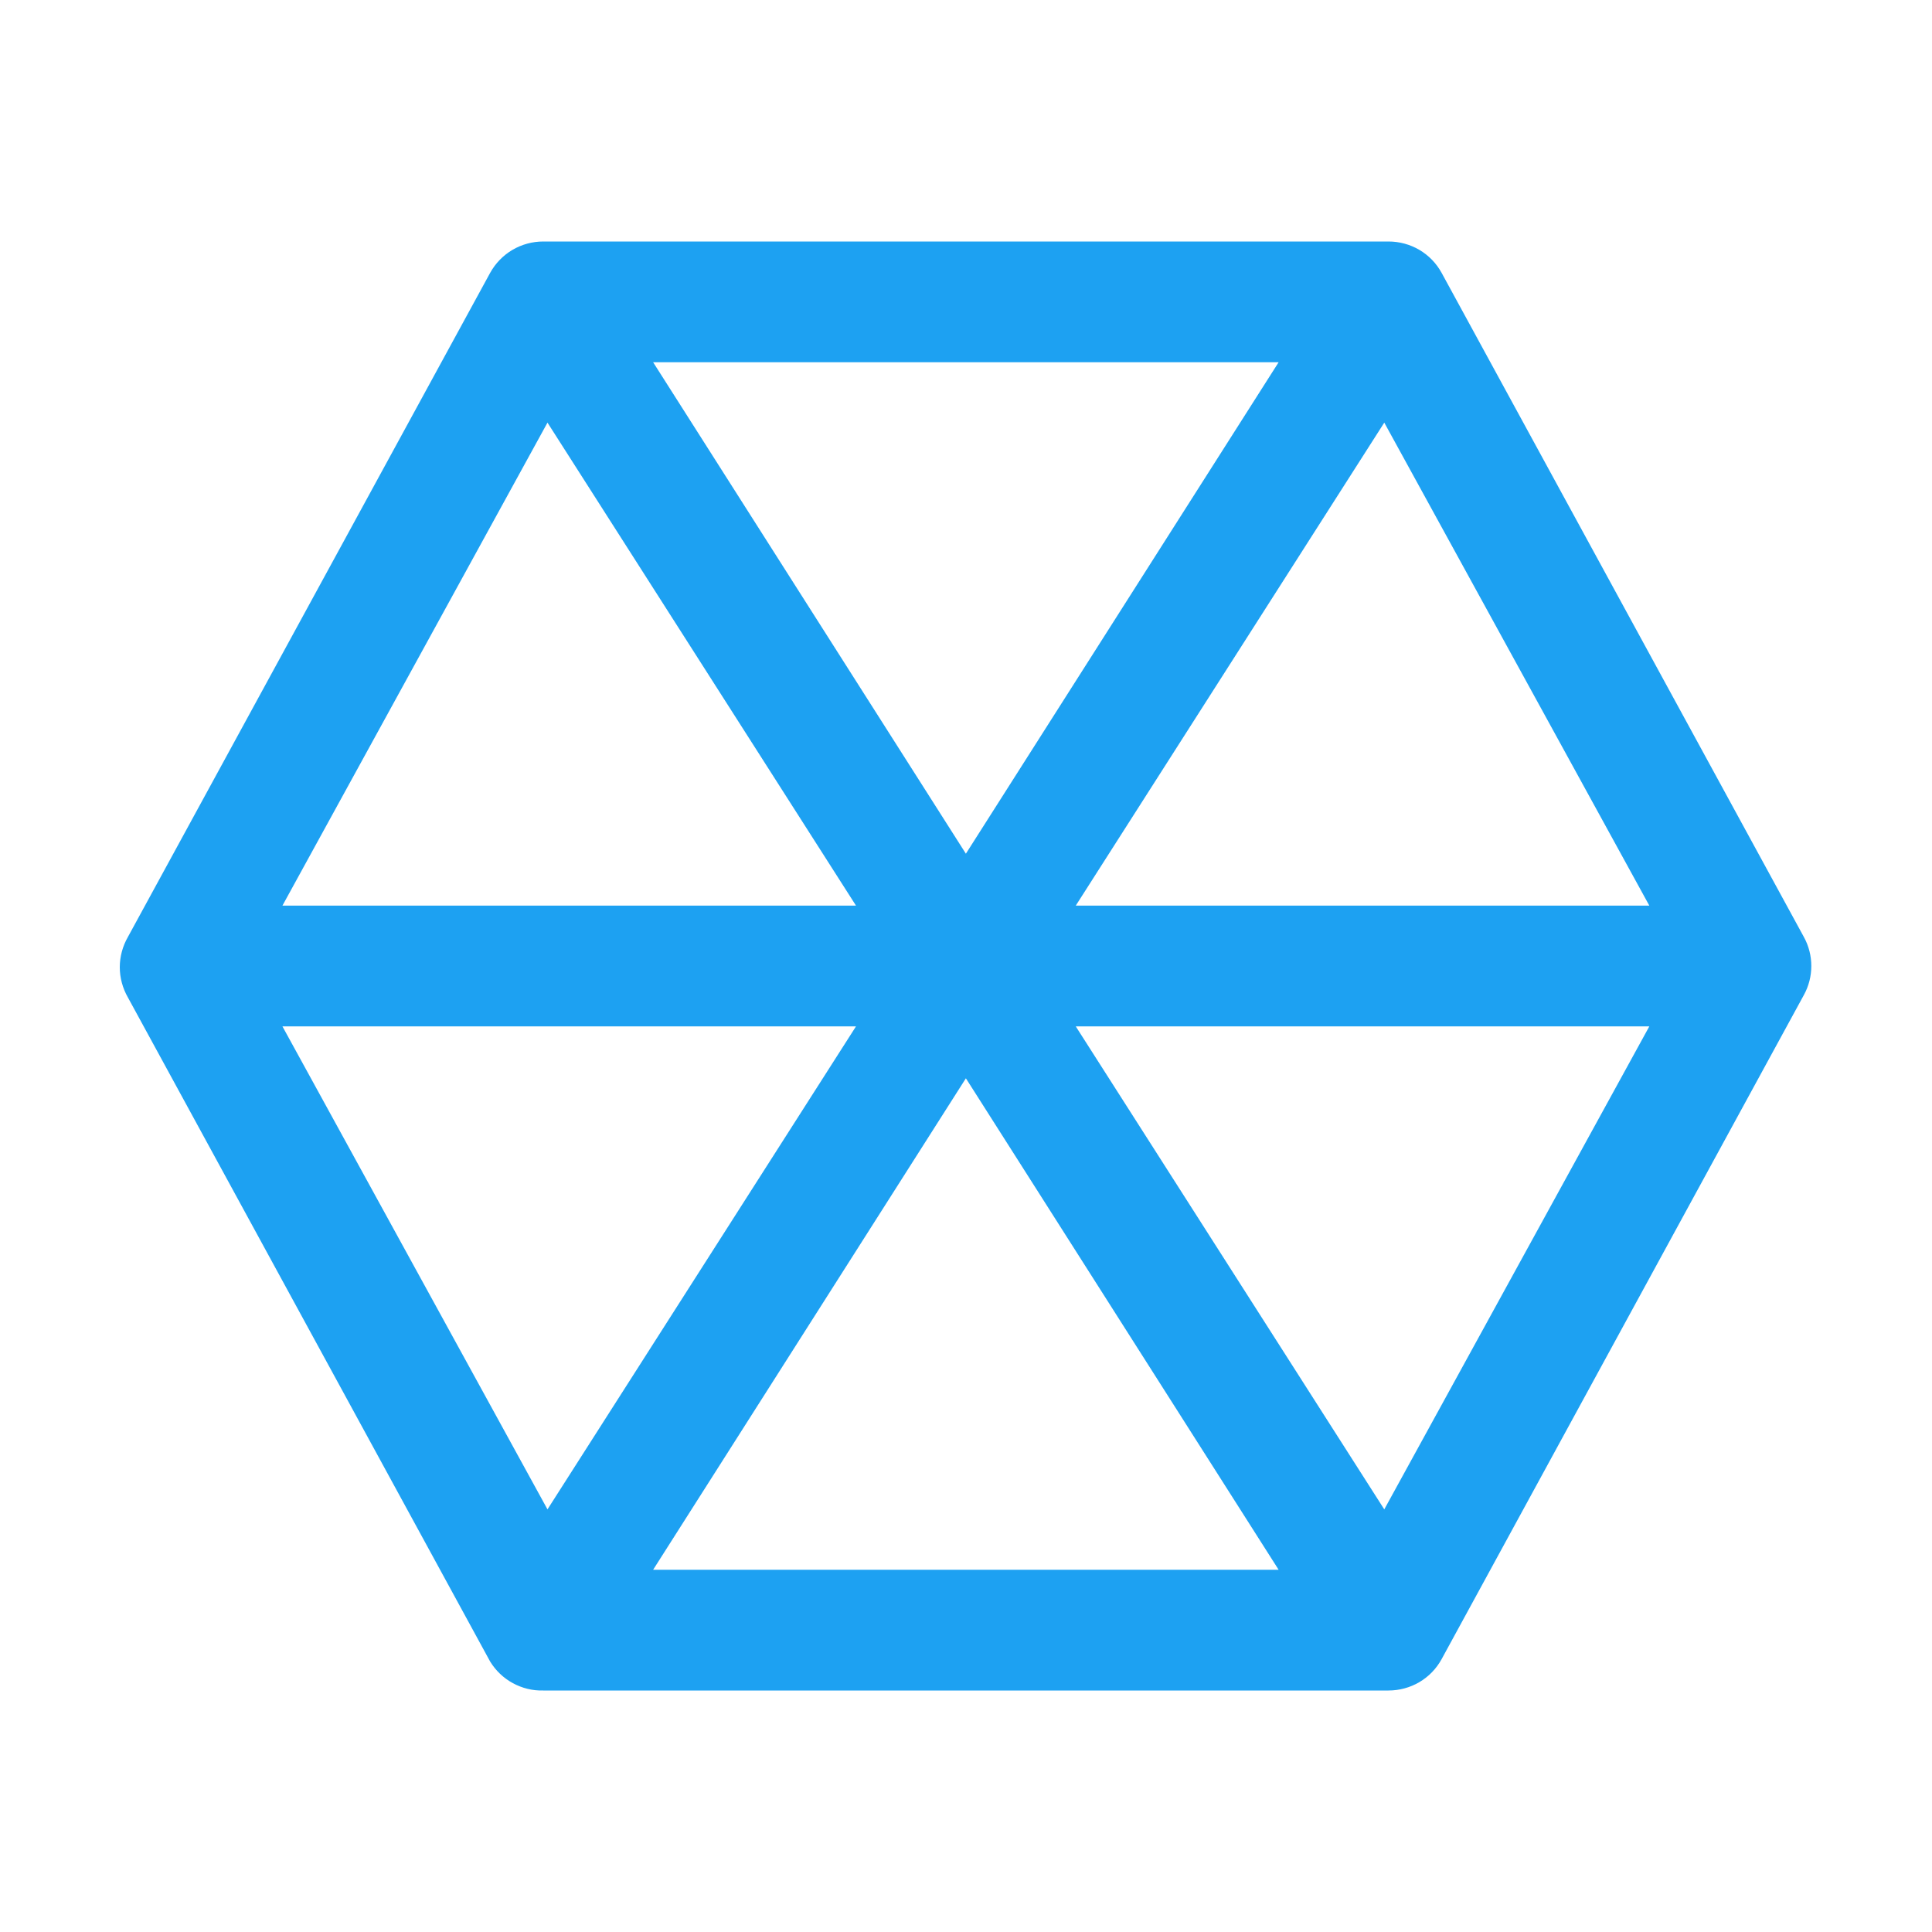 <svg xmlns="http://www.w3.org/2000/svg" width="32" height="32" viewBox="0 0 32 32" fill="none"><path d="M29.878 15.52L23.878 4.52C23.792 4.362 23.665 4.231 23.51 4.139C23.355 4.048 23.178 4 22.998 4H8.998C8.818 4 8.642 4.048 8.487 4.139C8.332 4.231 8.205 4.362 8.118 4.52L2.118 15.52C2.031 15.672 1.984 15.845 1.984 16.02C1.984 16.195 2.031 16.368 2.118 16.52L8.118 27.52C8.21 27.67 8.339 27.794 8.494 27.878C8.648 27.962 8.822 28.005 8.998 28H22.998C23.178 28 23.355 27.952 23.51 27.861C23.665 27.769 23.792 27.638 23.878 27.48L29.878 16.48C29.959 16.333 30.001 16.168 30.001 16C30.001 15.832 29.959 15.667 29.878 15.52ZM22.928 7L27.318 15H17.818L22.928 7ZM15.998 14.14L10.818 6H21.178L15.998 14.14ZM9.068 7L14.178 15H4.678L9.068 7ZM4.678 17H14.178L9.068 25L4.678 17ZM15.998 17.86L21.178 26H10.818L15.998 17.86ZM22.928 25L17.818 17H27.318L22.928 25Z" fill="#1DA1F2"></path></svg>